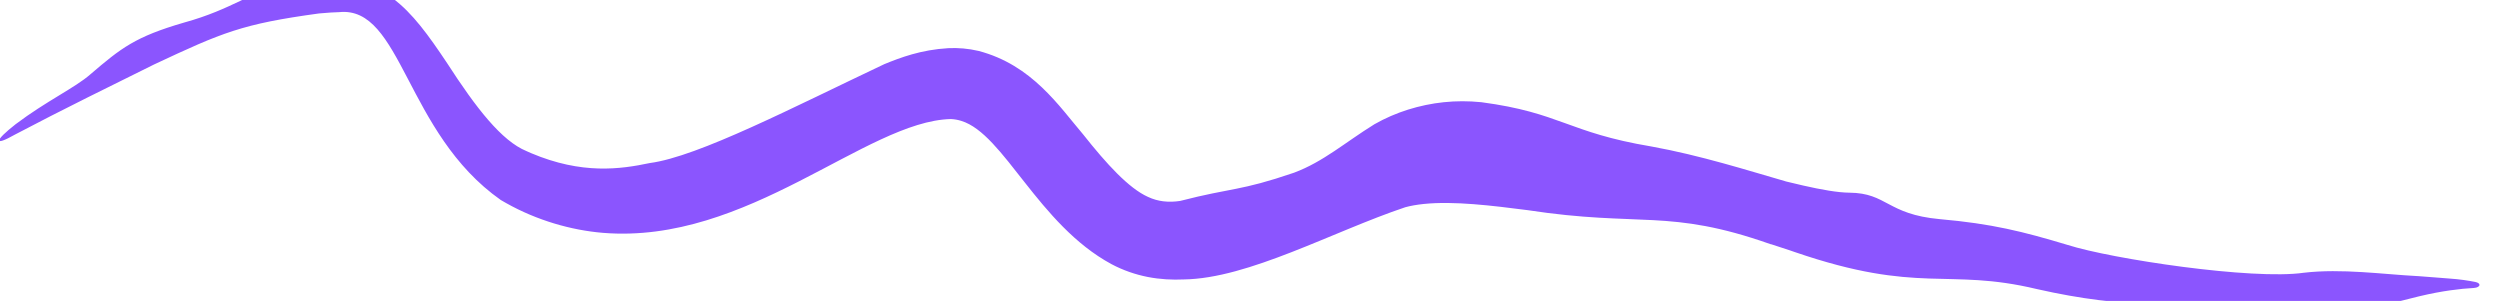 <svg width="108" height="13" viewBox="0 0 108 13" fill="none" xmlns="http://www.w3.org/2000/svg">
<path d="M55.905 7.46C57.176 6.984 58.103 6.155 59.376 5.367C59.839 5.103 60.325 4.894 60.826 4.736C61.831 4.422 62.882 4.303 63.993 4.415C67.43 4.872 67.71 5.72 71.339 6.328C73.465 6.712 75.506 7.364 77.155 7.838L77.1 7.826C77.379 7.894 77.645 7.958 77.897 8.015C78.694 8.196 79.397 8.32 79.896 8.324C81.525 8.338 81.518 9.258 83.792 9.466C86.061 9.666 87.39 10.002 89.314 10.579C91.222 11.188 97.307 12.103 99.523 11.783C101.164 11.591 102.966 11.852 104.401 11.925C104.434 11.926 104.459 11.928 104.484 11.93C104.967 11.962 105.409 12.006 105.786 12.031C106.27 12.063 106.647 12.123 106.935 12.181C107.057 12.206 107.113 12.257 107.113 12.307C107.113 12.307 107.113 12.307 107.113 12.307C107.113 12.369 107.026 12.431 106.87 12.44C106.284 12.471 105.481 12.569 104.548 12.791C104.525 12.797 104.501 12.802 104.477 12.808C104.233 12.872 103.945 12.941 103.674 13.009C101.14 13.582 100.848 13.07 97.435 13.125C94.021 13.122 91.915 13.376 87.989 12.487C84.092 11.556 82.929 12.737 77.54 10.891C77.468 10.865 77.395 10.841 77.324 10.816C77.051 10.723 76.787 10.637 76.532 10.557C76.522 10.555 76.491 10.548 76.481 10.546C72.071 8.993 70.895 9.827 65.981 9.077C64.458 8.882 62.809 8.677 61.5 8.812C61.205 8.843 60.937 8.89 60.707 8.953C57.568 10.005 53.934 12.036 51.133 12.072C50.65 12.094 50.124 12.071 49.578 11.964C49.058 11.862 48.52 11.679 48.016 11.411C44.84 9.694 43.37 5.784 41.526 5.222C41.386 5.178 41.243 5.151 41.084 5.143C41.079 5.143 41.073 5.143 41.068 5.143C37.411 5.239 32.293 10.569 26.047 10.059C24.675 9.946 23.187 9.517 21.869 8.775C21.791 8.731 21.713 8.687 21.635 8.641C17.501 5.736 17.364 0.244 14.651 0.525C14.528 0.528 14.407 0.534 14.289 0.541C14.108 0.552 13.944 0.565 13.782 0.581C10.455 1.035 9.618 1.397 6.652 2.787C4.955 3.627 2.616 4.775 0.658 5.808C-0.311 6.357 -0.227 6.072 0.675 5.366C2.006 4.362 3.245 3.79 3.903 3.212C5.234 2.072 5.843 1.588 7.948 0.976C10.053 0.398 10.887 -0.394 12.184 -0.643C12.828 -0.752 13.157 -0.737 14.139 -0.8C14.263 -0.807 14.398 -0.814 14.543 -0.82C15.154 -0.86 16.097 -0.729 16.955 -0.079C17.818 0.555 18.524 1.542 19.313 2.724C20.568 4.666 21.67 6.089 22.746 6.528C22.811 6.558 22.875 6.587 22.939 6.614C25.144 7.548 26.807 7.31 28.069 7.044C30.163 6.77 34.329 4.603 38.203 2.771C38.901 2.486 39.786 2.15 40.964 2.081C41.387 2.06 41.834 2.096 42.274 2.2C44.586 2.808 45.748 4.583 46.789 5.803C47.809 7.092 48.767 8.134 49.587 8.503C49.813 8.61 50.034 8.669 50.252 8.696C50.505 8.728 50.756 8.715 50.983 8.68C53.243 8.097 53.545 8.267 55.905 7.46Z" fill="#8B55FE"/>
</svg>
